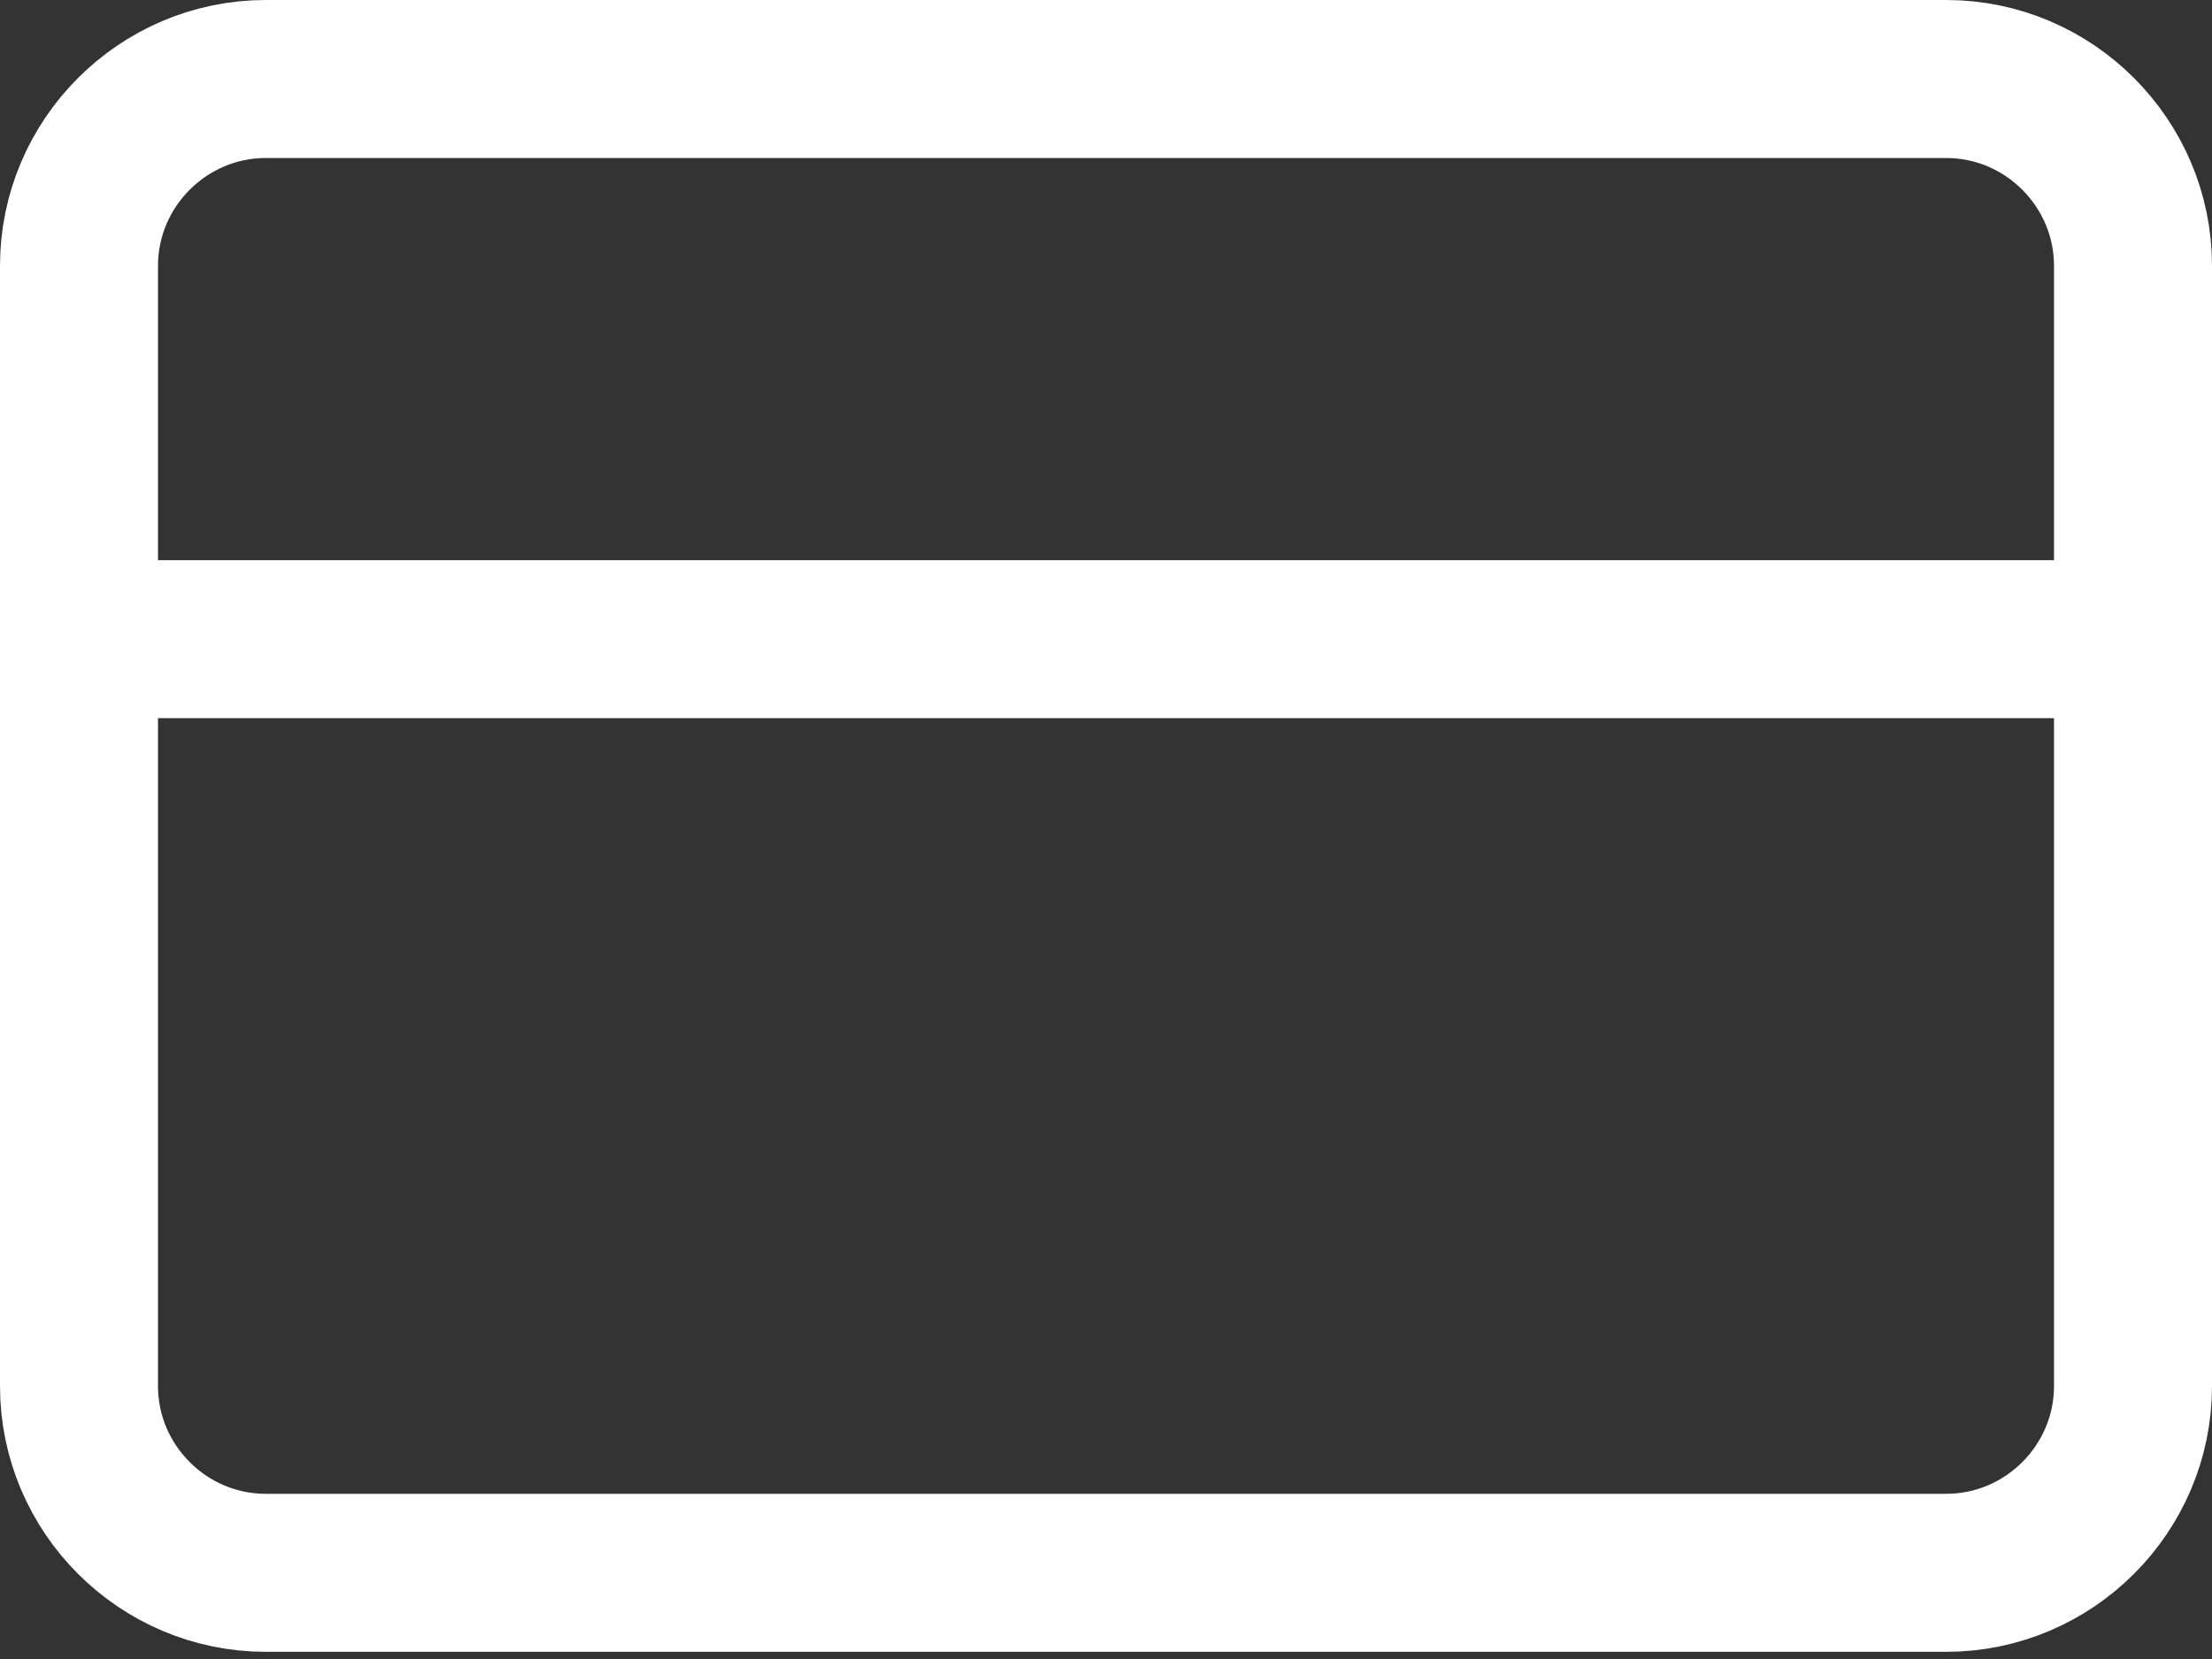 <svg width="28" height="21" viewBox="0 0 28 21" fill="none" xmlns="http://www.w3.org/2000/svg">
<rect x="0" y="0" width="28" height="21" fill="#333333" stroke="none"/>
<path d="M3.364 1H24.636C25.936 1 27 2.064 27 3.364V17.546C27 18.846 25.936 19.909 24.636 19.909H3.364C2.064 19.909 1 18.846 1 17.546V3.364C1 2.064 2.064 1 3.364 1Z" stroke="white" stroke-width="2" stroke-linecap="round" stroke-linejoin="round"/>
<path d="M1 8.091H27" stroke="white" stroke-width="2" stroke-linecap="round" stroke-linejoin="round"/>
</svg>
